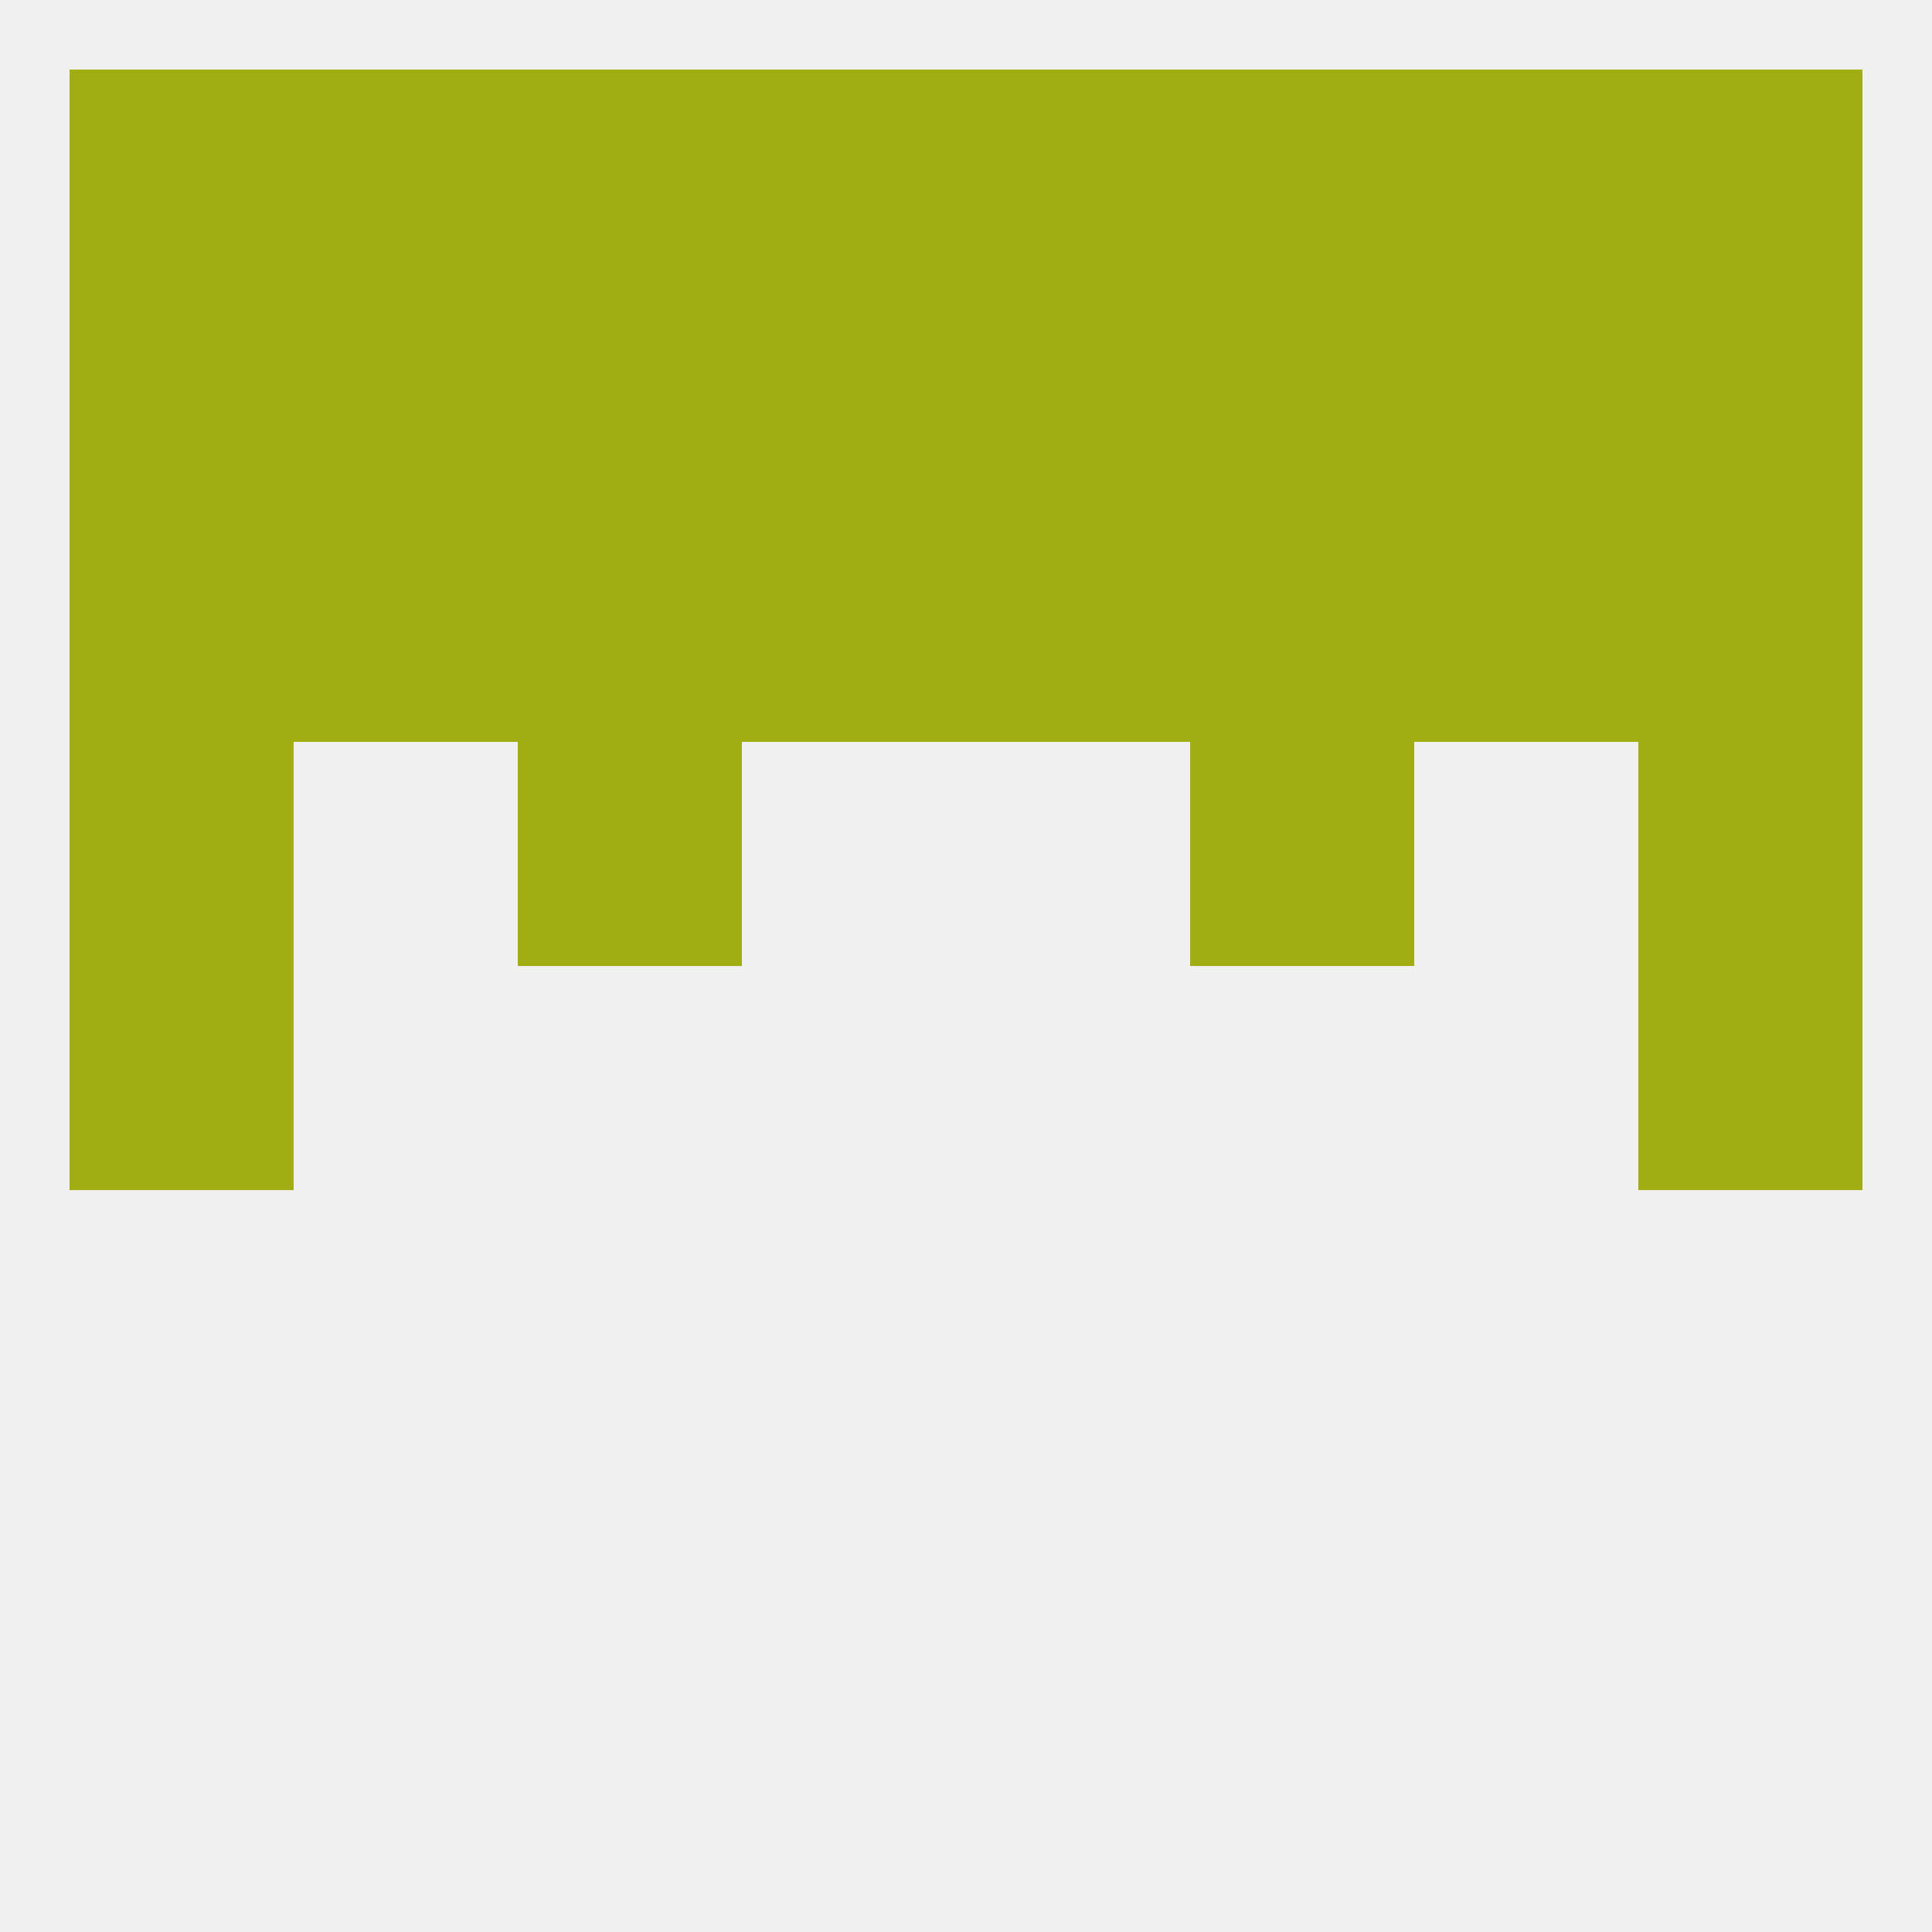 
<!--   <?xml version="1.0"?> -->
<svg version="1.1" baseprofile="full" xmlns="http://www.w3.org/2000/svg" xmlns:xlink="http://www.w3.org/1999/xlink" xmlns:ev="http://www.w3.org/2001/xml-events" width="250" height="250" viewBox="0 0 250 250" >
	<rect width="100%" height="100%" fill="rgba(240,240,240,255)"/>

	<rect x="125" y="38" width="29" height="29" fill="rgba(161,174,19,255)"/>
	<rect x="67" y="38" width="29" height="29" fill="rgba(161,174,19,255)"/>
	<rect x="154" y="38" width="29" height="29" fill="rgba(161,174,19,255)"/>
	<rect x="38" y="38" width="29" height="29" fill="rgba(161,174,19,255)"/>
	<rect x="183" y="38" width="29" height="29" fill="rgba(161,174,19,255)"/>
	<rect x="9" y="38" width="29" height="29" fill="rgba(161,174,19,255)"/>
	<rect x="212" y="38" width="29" height="29" fill="rgba(161,174,19,255)"/>
	<rect x="96" y="38" width="29" height="29" fill="rgba(161,174,19,255)"/>
	<rect x="154" y="9" width="29" height="29" fill="rgba(161,174,19,255)"/>
	<rect x="38" y="9" width="29" height="29" fill="rgba(161,174,19,255)"/>
	<rect x="183" y="9" width="29" height="29" fill="rgba(161,174,19,255)"/>
	<rect x="212" y="9" width="29" height="29" fill="rgba(161,174,19,255)"/>
	<rect x="96" y="9" width="29" height="29" fill="rgba(161,174,19,255)"/>
	<rect x="125" y="9" width="29" height="29" fill="rgba(161,174,19,255)"/>
	<rect x="67" y="9" width="29" height="29" fill="rgba(161,174,19,255)"/>
	<rect x="9" y="9" width="29" height="29" fill="rgba(161,174,19,255)"/>
	<rect x="212" y="125" width="29" height="29" fill="rgba(161,174,19,255)"/>
	<rect x="9" y="125" width="29" height="29" fill="rgba(161,174,19,255)"/>
	<rect x="9" y="96" width="29" height="29" fill="rgba(161,174,19,255)"/>
	<rect x="212" y="96" width="29" height="29" fill="rgba(161,174,19,255)"/>
	<rect x="67" y="96" width="29" height="29" fill="rgba(161,174,19,255)"/>
	<rect x="154" y="96" width="29" height="29" fill="rgba(161,174,19,255)"/>
	<rect x="125" y="67" width="29" height="29" fill="rgba(161,174,19,255)"/>
	<rect x="9" y="67" width="29" height="29" fill="rgba(161,174,19,255)"/>
	<rect x="183" y="67" width="29" height="29" fill="rgba(161,174,19,255)"/>
	<rect x="154" y="67" width="29" height="29" fill="rgba(161,174,19,255)"/>
	<rect x="212" y="67" width="29" height="29" fill="rgba(161,174,19,255)"/>
	<rect x="38" y="67" width="29" height="29" fill="rgba(161,174,19,255)"/>
	<rect x="67" y="67" width="29" height="29" fill="rgba(161,174,19,255)"/>
	<rect x="96" y="67" width="29" height="29" fill="rgba(161,174,19,255)"/>
</svg>